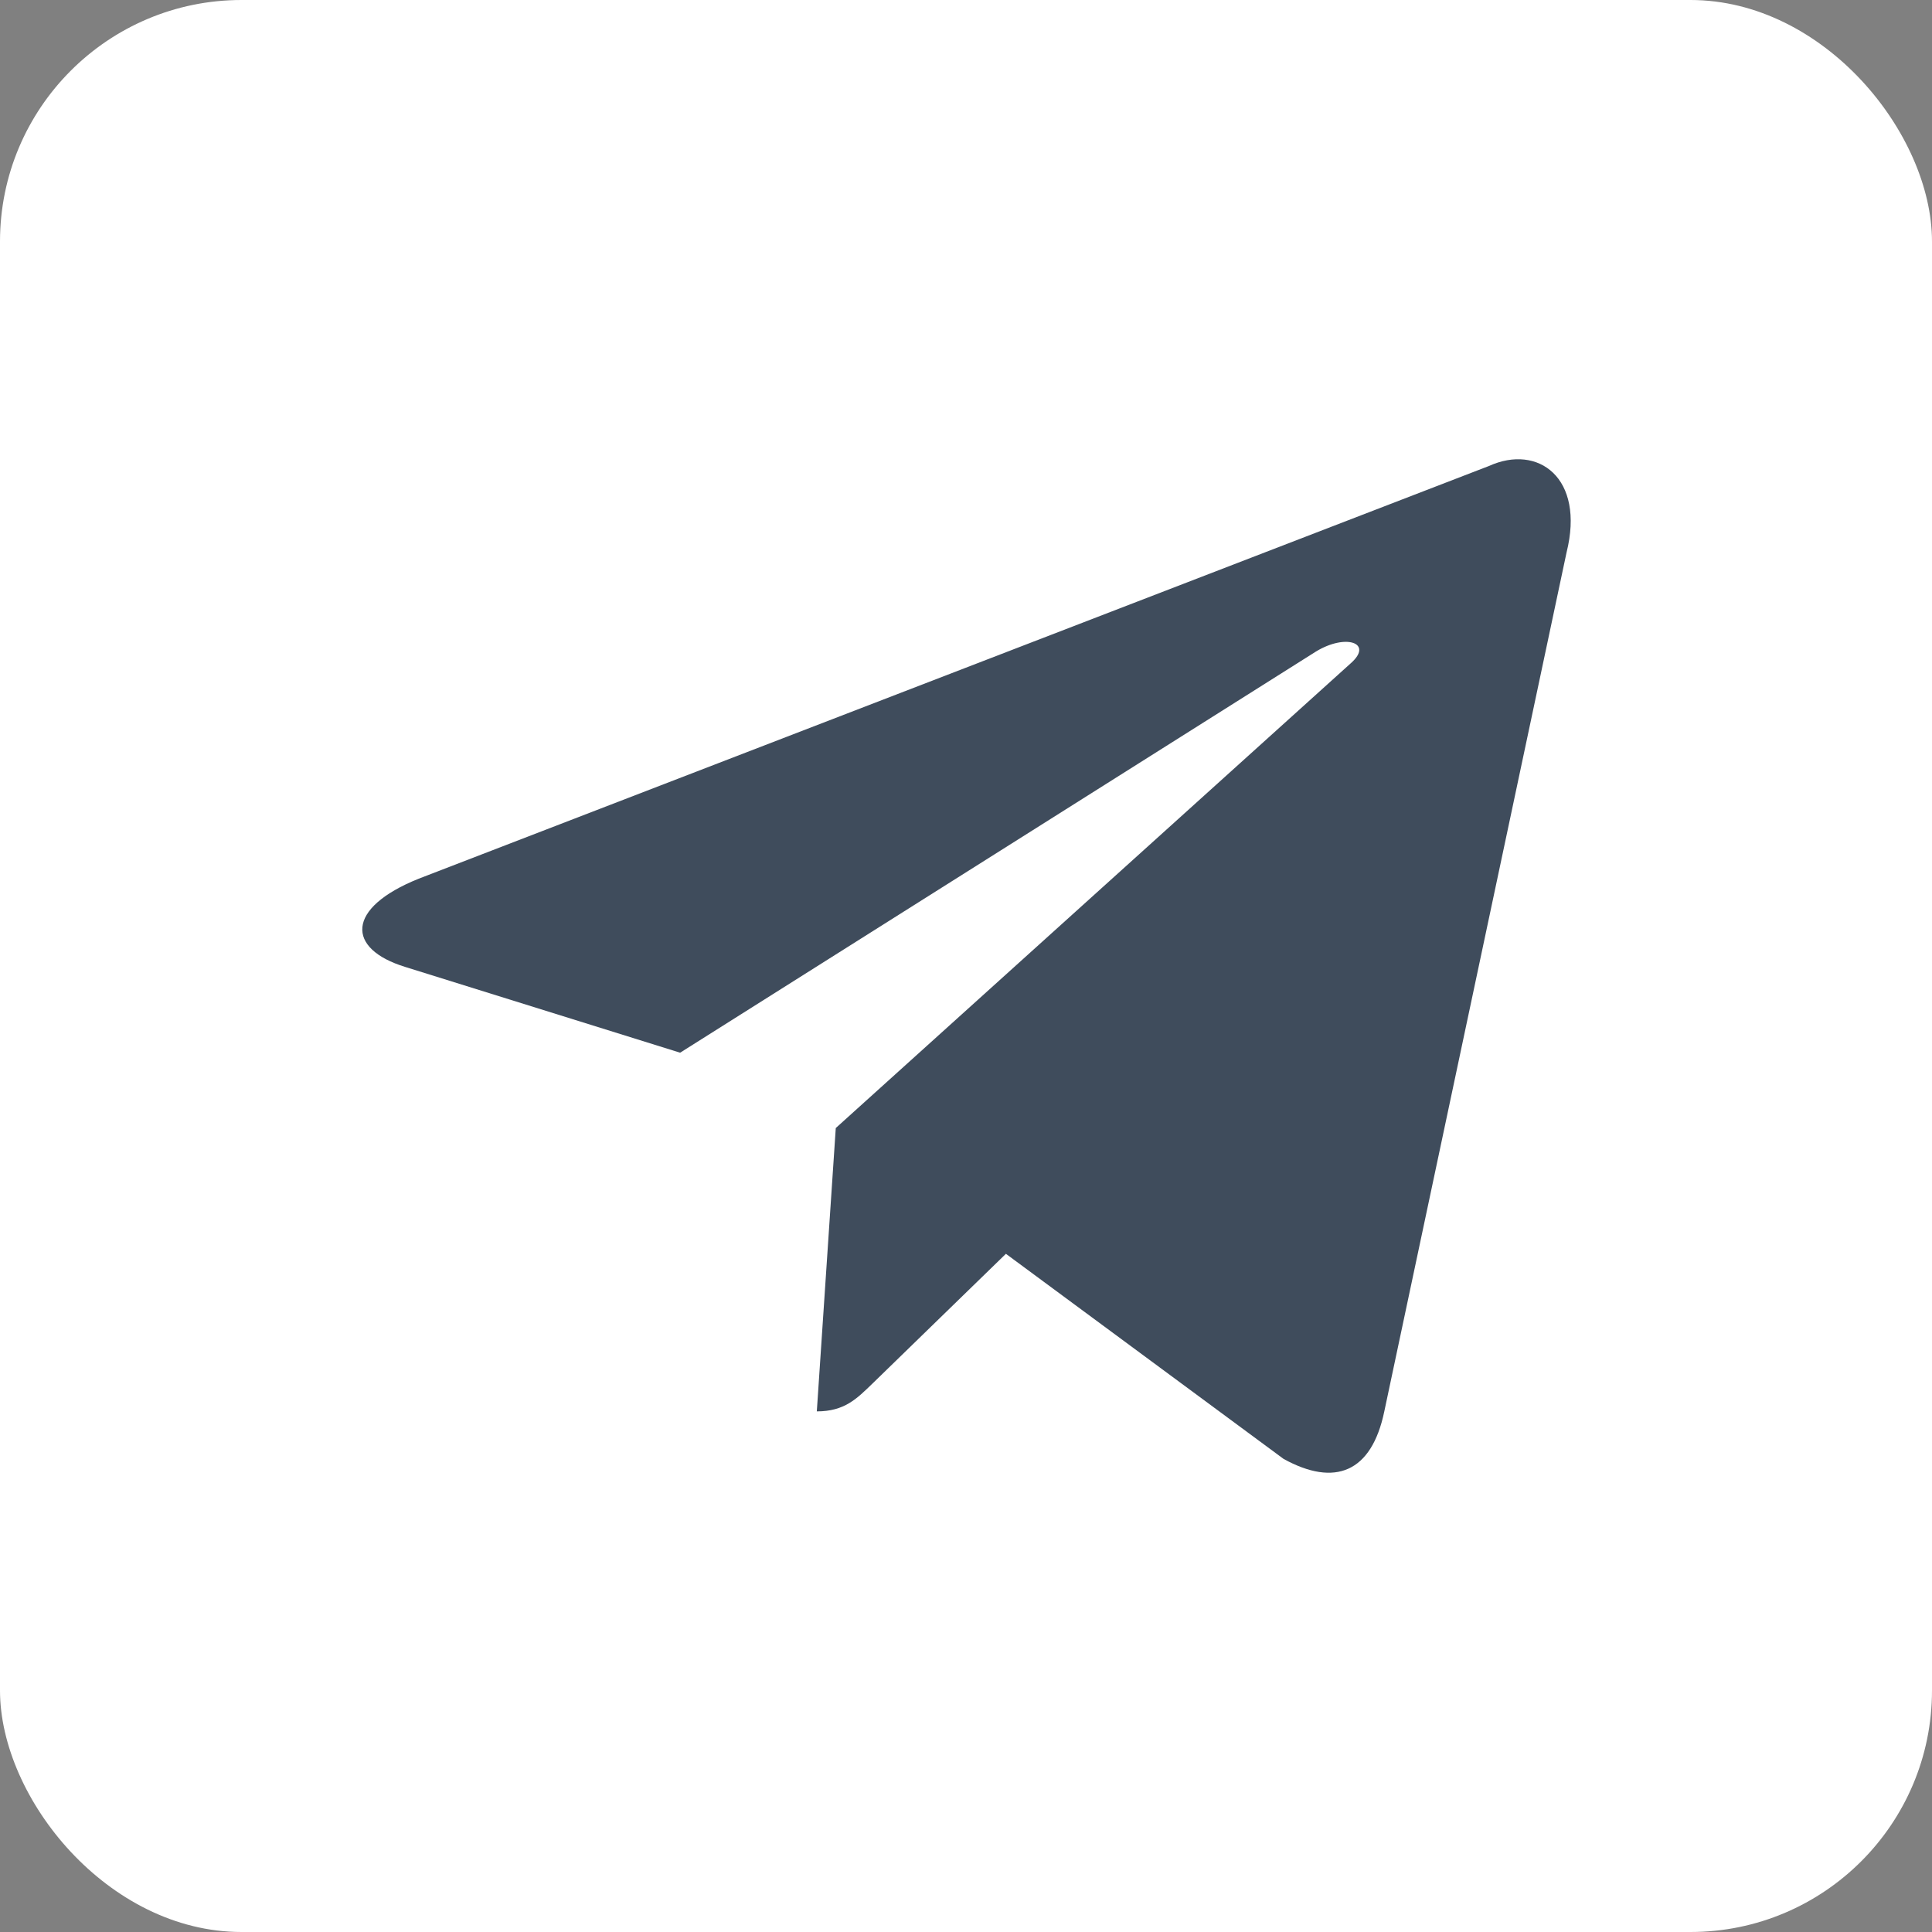 <svg width="32" height="32" viewBox="0 0 32 32" fill="none" xmlns="http://www.w3.org/2000/svg">
<rect x="0" y="0" width="32" height="32" fill="#808080" stroke="none"/>
<rect width="32" height="32" rx="4" fill="white"/>
<path d="M24.665 7.717L6.935 14.554C5.725 15.04 5.732 15.715 6.713 16.016L11.265 17.436L21.797 10.791C22.295 10.488 22.75 10.651 22.376 10.983L13.843 18.684H13.841L13.843 18.685L13.529 23.377C13.989 23.377 14.192 23.166 14.45 22.917L16.661 20.767L21.26 24.164C22.108 24.631 22.717 24.391 22.928 23.379L25.947 9.151C26.256 7.912 25.474 7.351 24.665 7.717Z" fill="#3F4C5C"/>
</svg>
